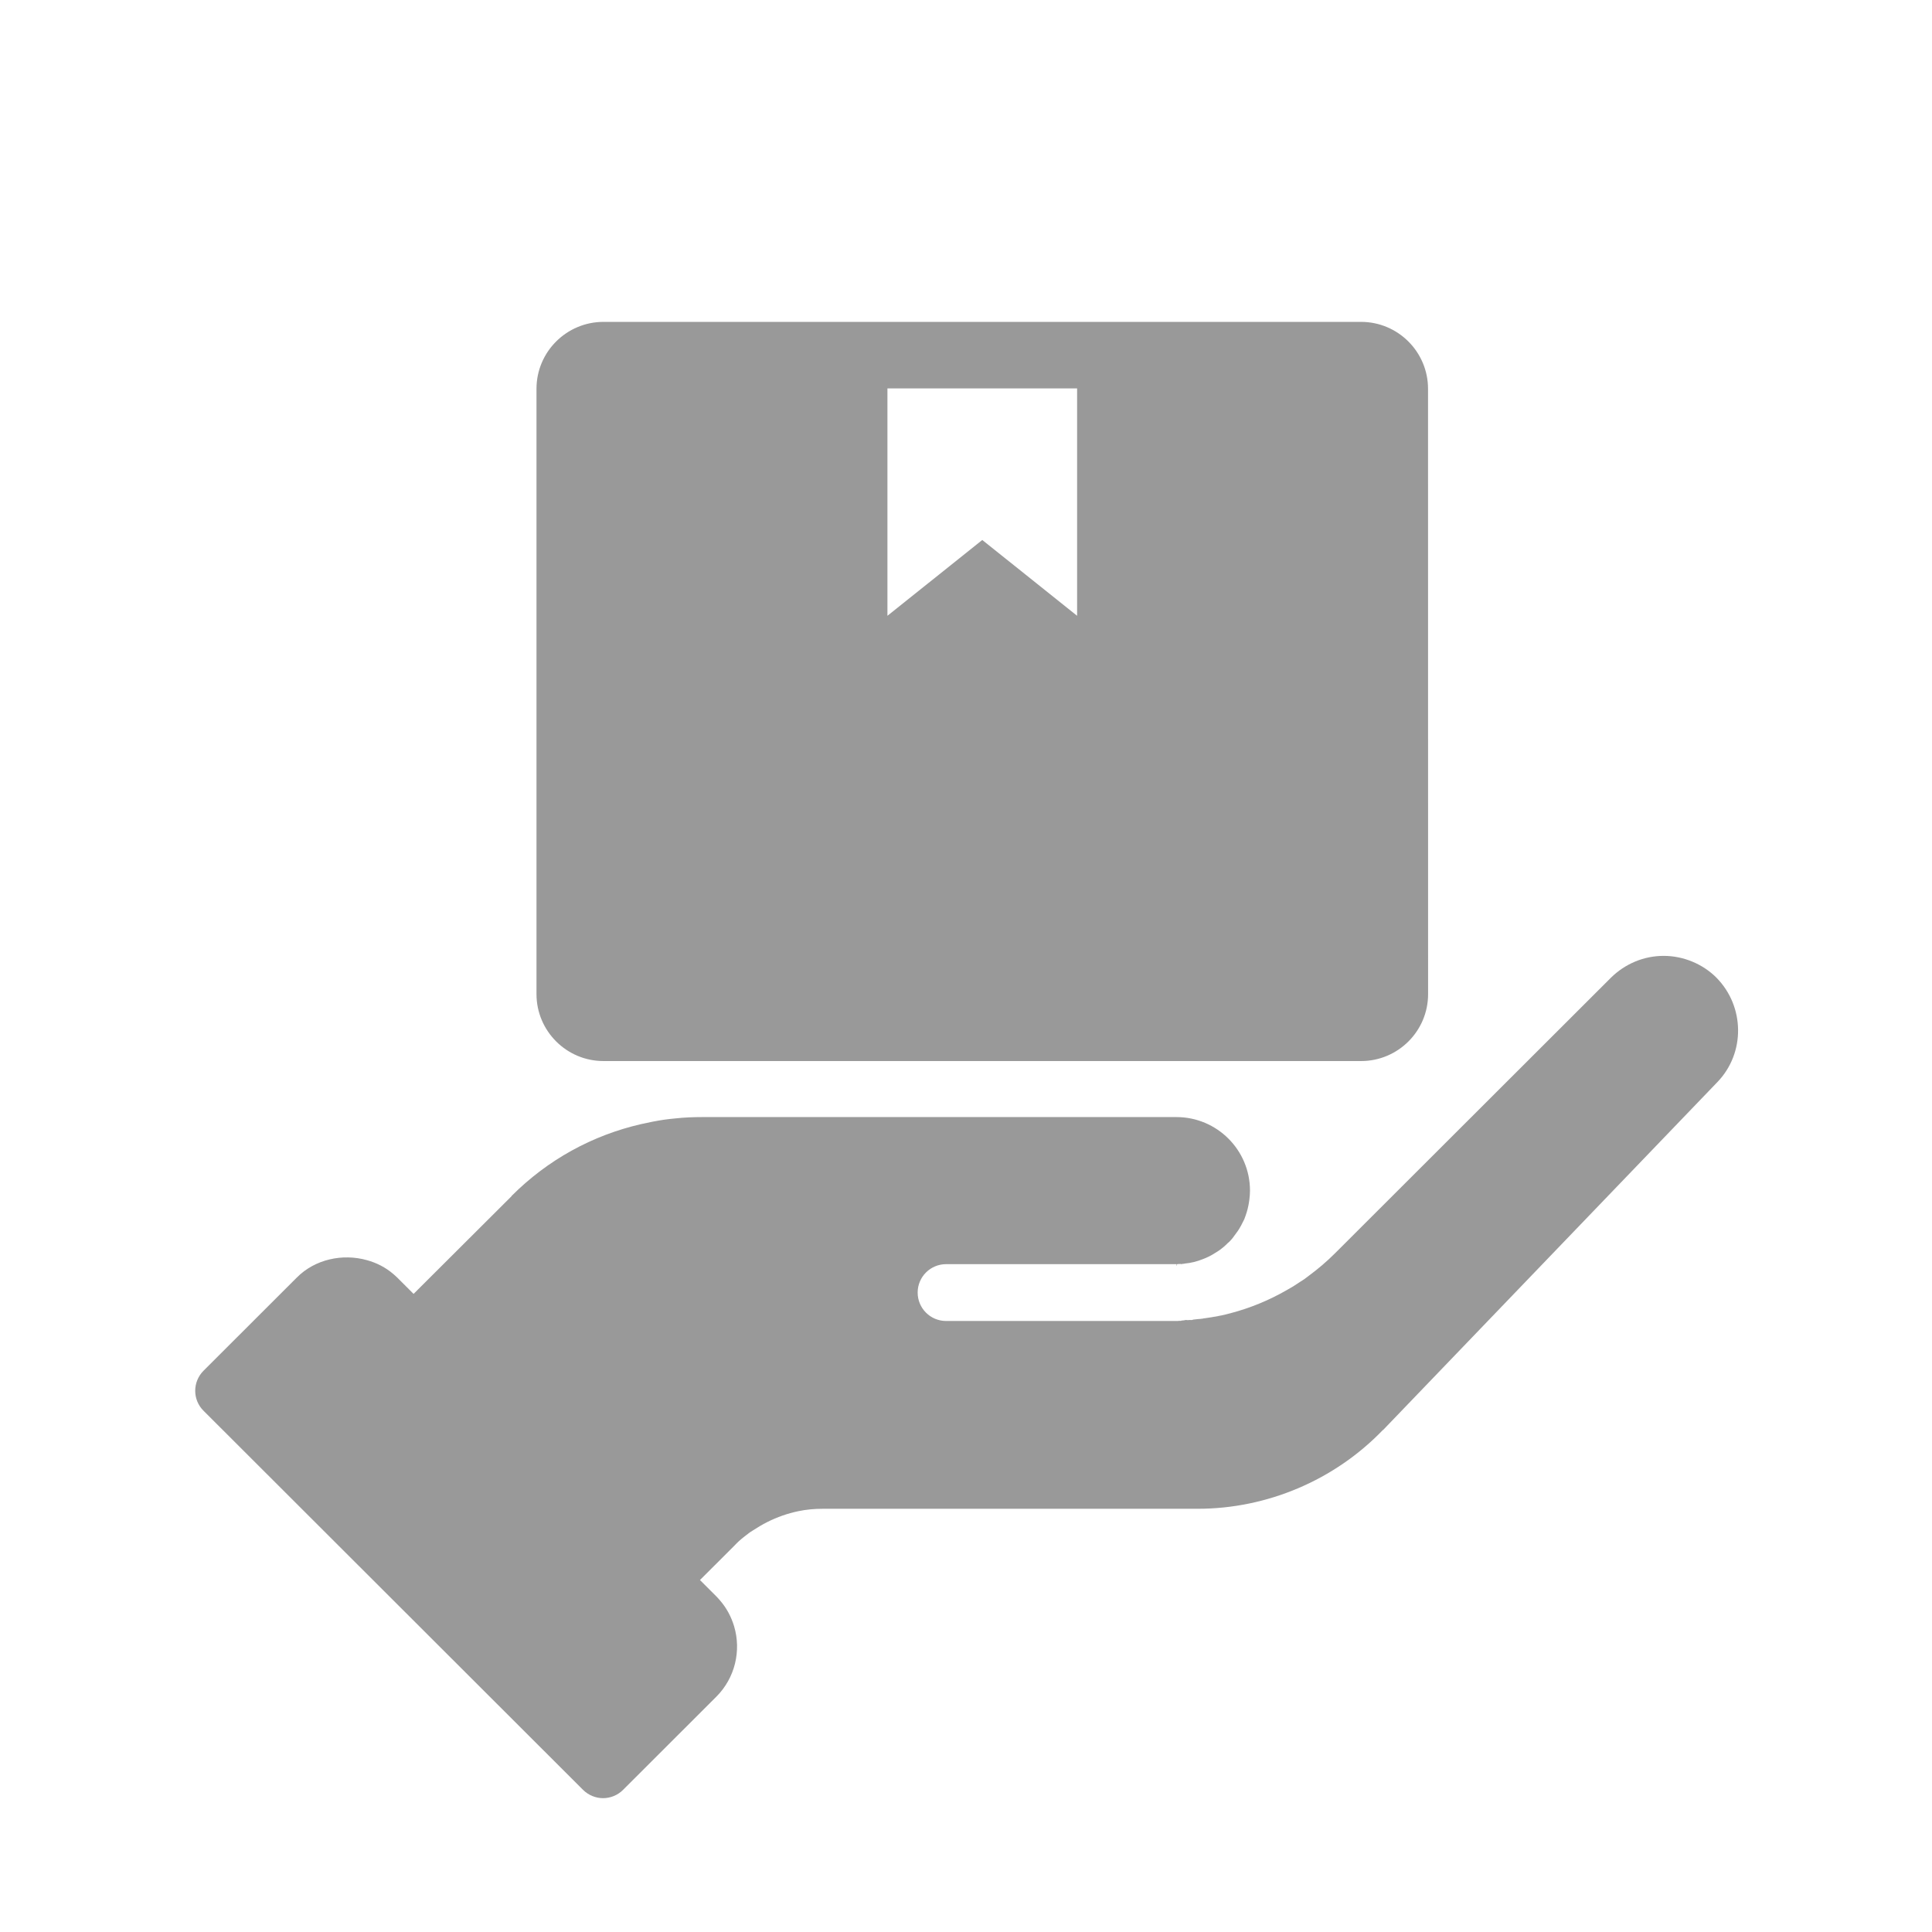 <?xml version="1.0" encoding="UTF-8"?>
<svg xmlns="http://www.w3.org/2000/svg" xmlns:xlink="http://www.w3.org/1999/xlink" width="500" zoomAndPan="magnify" viewBox="0 0 375 375" height="500" preserveAspectRatio="xMidYMid meet" version="1.0">
  <defs>
    <filter x="0%" y="0%" width="100%" height="100%" id="3cec287175">
      <feColorMatrix values="0 0 0 0 1 0 0 0 0 1 0 0 0 0 1 0 0 0 1 0" color-interpolation-filters="sRGB"></feColorMatrix>
    </filter>
    <mask id="14a1feb4c2">
      <g filter="url(#3cec287175)">
        <rect x="-37.5" width="450" fill="#000000" y="-37.5" height="450" fill-opacity="0.4"></rect>
      </g>
    </mask>
    <clipPath id="8cf465049c">
      <rect x="0" width="375" y="0" height="375"></rect>
    </clipPath>
  </defs>
  <g mask="url(#14a1feb4c2)">
    <g transform="matrix(1, 0, 0, 1, 0, 0)">
      <g clip-path="url(#8cf465049c)">
        <path fill="#000000" d="M 117.137 205.949 L 264.191 205.949 C 271.34 205.949 277.191 200.145 277.191 192.961 L 277.18 75.461 C 277.18 68.324 271.367 62.477 264.176 62.477 L 117.133 62.477 C 109.984 62.477 104.133 68.281 104.133 75.461 L 104.133 192.961 C 104.133 200.102 109.957 205.949 117.133 205.949 Z M 172.25 75.391 L 209.066 75.391 L 209.066 119.523 L 190.66 104.812 L 172.25 119.523 Z M 333.156 189.758 C 330.465 187.074 326.715 185.535 322.918 185.535 C 319.09 185.535 315.438 187.043 312.648 189.805 L 259.148 243.242 C 257.523 244.867 255.797 246.332 254 247.656 C 253.453 248.102 252.863 248.504 252.273 248.859 C 251.422 249.449 250.574 249.969 249.699 250.441 C 246.305 252.395 242.621 253.902 238.84 254.895 C 238.207 255.082 237.547 255.227 236.926 255.367 L 236.883 255.367 C 236.367 255.484 235.82 255.586 235.258 255.656 C 236.438 255.441 237.645 255.184 238.824 254.879 C 236.465 255.512 234.078 255.914 231.648 256.129 C 231.461 256.203 231.246 256.246 231.016 256.203 C 230.684 256.246 230.383 256.246 230.094 256.203 C 230.051 256.246 230.023 256.246 229.98 256.246 C 229.766 256.289 229.535 256.316 229.32 256.316 C 229.277 256.391 229.246 256.391 229.176 256.359 L 229.289 256.359 C 229.246 256.402 229.219 256.402 229.176 256.359 C 229.102 256.402 229.031 256.402 228.914 256.359 C 228.73 256.402 228.543 256.402 228.328 256.402 L 183.641 256.402 C 180.59 256.402 178.117 253.934 178.117 250.887 C 178.117 247.84 180.59 245.371 183.641 245.371 L 228.328 245.371 L 228.328 245.656 L 228.398 245.656 L 228.398 245.371 C 228.543 245.371 228.73 245.371 228.871 245.328 C 228.914 245.371 228.988 245.371 229.016 245.328 C 229.133 245.328 229.203 245.328 229.305 245.371 C 229.449 245.328 229.594 245.297 229.75 245.297 L 229.793 245.297 C 229.836 245.297 229.863 245.297 229.938 245.254 L 229.98 245.254 C 231.188 245.141 232.34 244.852 233.445 244.406 C 233.82 244.266 234.18 244.121 234.555 243.934 C 234.957 243.746 235.332 243.531 235.691 243.301 C 235.977 243.113 236.281 242.93 236.566 242.754 C 237.23 242.281 237.863 241.766 238.406 241.176 L 238.453 241.176 C 238.738 240.887 239.039 240.586 239.258 240.297 C 239.473 240.012 239.73 239.668 239.961 239.336 C 240.336 238.863 240.621 238.375 240.883 237.898 C 241.098 237.496 241.328 237.051 241.516 236.648 C 241.844 235.801 242.148 234.883 242.32 233.965 C 242.391 233.562 242.465 233.188 242.508 232.785 C 242.578 232.238 242.621 231.652 242.621 231.09 C 242.621 223.219 236.223 216.824 228.34 216.824 L 136.297 216.824 C 134.57 216.824 132.801 216.895 131.102 217.082 C 130.371 217.156 129.594 217.227 128.859 217.34 C 127.391 217.559 125.91 217.859 124.445 218.188 C 114.98 220.359 106.324 225.098 99.305 232.125 L 99.305 232.168 L 82.52 248.906 L 80.277 251.145 L 77.113 247.984 C 76.855 247.727 76.594 247.512 76.336 247.281 C 74.824 245.988 73.102 245.113 71.215 244.594 C 66.5 243.273 61.133 244.406 57.598 247.984 L 39.52 266.043 C 37.348 268.211 37.348 271.703 39.52 273.844 L 113.156 347.398 C 114.219 348.461 115.656 349.023 117.051 349.023 C 118.445 349.023 119.887 348.477 120.949 347.398 L 139.027 329.34 C 142.711 325.664 143.891 320.363 142.492 315.664 C 141.949 313.867 141.055 312.129 139.734 310.621 C 139.516 310.363 139.285 310.105 139.027 309.844 L 135.863 306.684 L 142.566 299.988 C 143.113 299.402 143.703 298.855 144.336 298.367 C 144.738 298.078 145.113 297.734 145.516 297.449 C 145.656 297.332 145.844 297.262 145.988 297.16 C 145.441 297.562 144.852 297.938 144.336 298.367 C 144.883 297.895 145.516 297.52 146.105 297.074 C 147.023 296.484 147.988 295.895 148.938 295.422 C 150.852 294.461 152.836 293.77 154.934 293.324 C 156.516 292.992 158.098 292.852 159.723 292.852 L 232.484 292.852 C 245.961 292.852 259.062 287.289 268.426 277.551 L 268.469 277.551 L 333.344 210.031 C 338.781 204.398 338.68 195.363 333.156 189.762 Z M 231.203 256.262 Z M 233.375 255.957 C 233.117 256 232.855 256 232.598 256.031 C 233.145 255.957 233.664 255.914 234.223 255.816 C 234.035 255.859 233.82 255.887 233.633 255.887 C 233.562 255.93 233.488 255.957 233.375 255.957 Z M 233.375 255.957 " fill-opacity="1" fill-rule="nonzero"></path>
      </g>
    </g>
  </g>
</svg>
